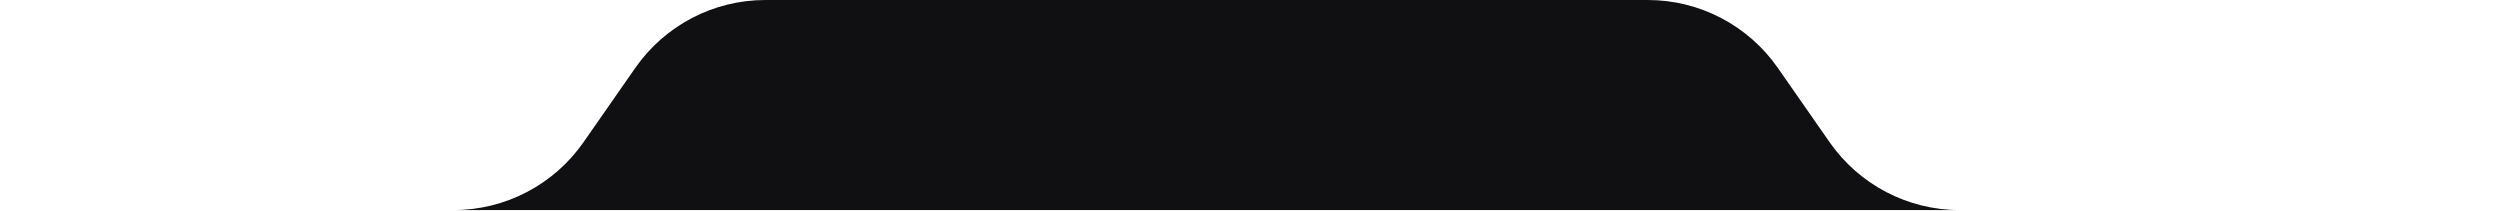 <svg xmlns="http://www.w3.org/2000/svg" width="473" height="40" viewBox="0 0 473 40" fill="none"><path d="M110.403 26.902L120.198 12.848C125.807 4.798 134.999 0 144.811 0H311.752C321.564 0 330.755 4.798 336.365 12.848L346.159 26.902C351.769 34.952 360.961 39.75 370.772 39.75H85.79C95.602 39.75 104.794 34.952 110.403 26.902Z" fill="#101013"></path></svg>